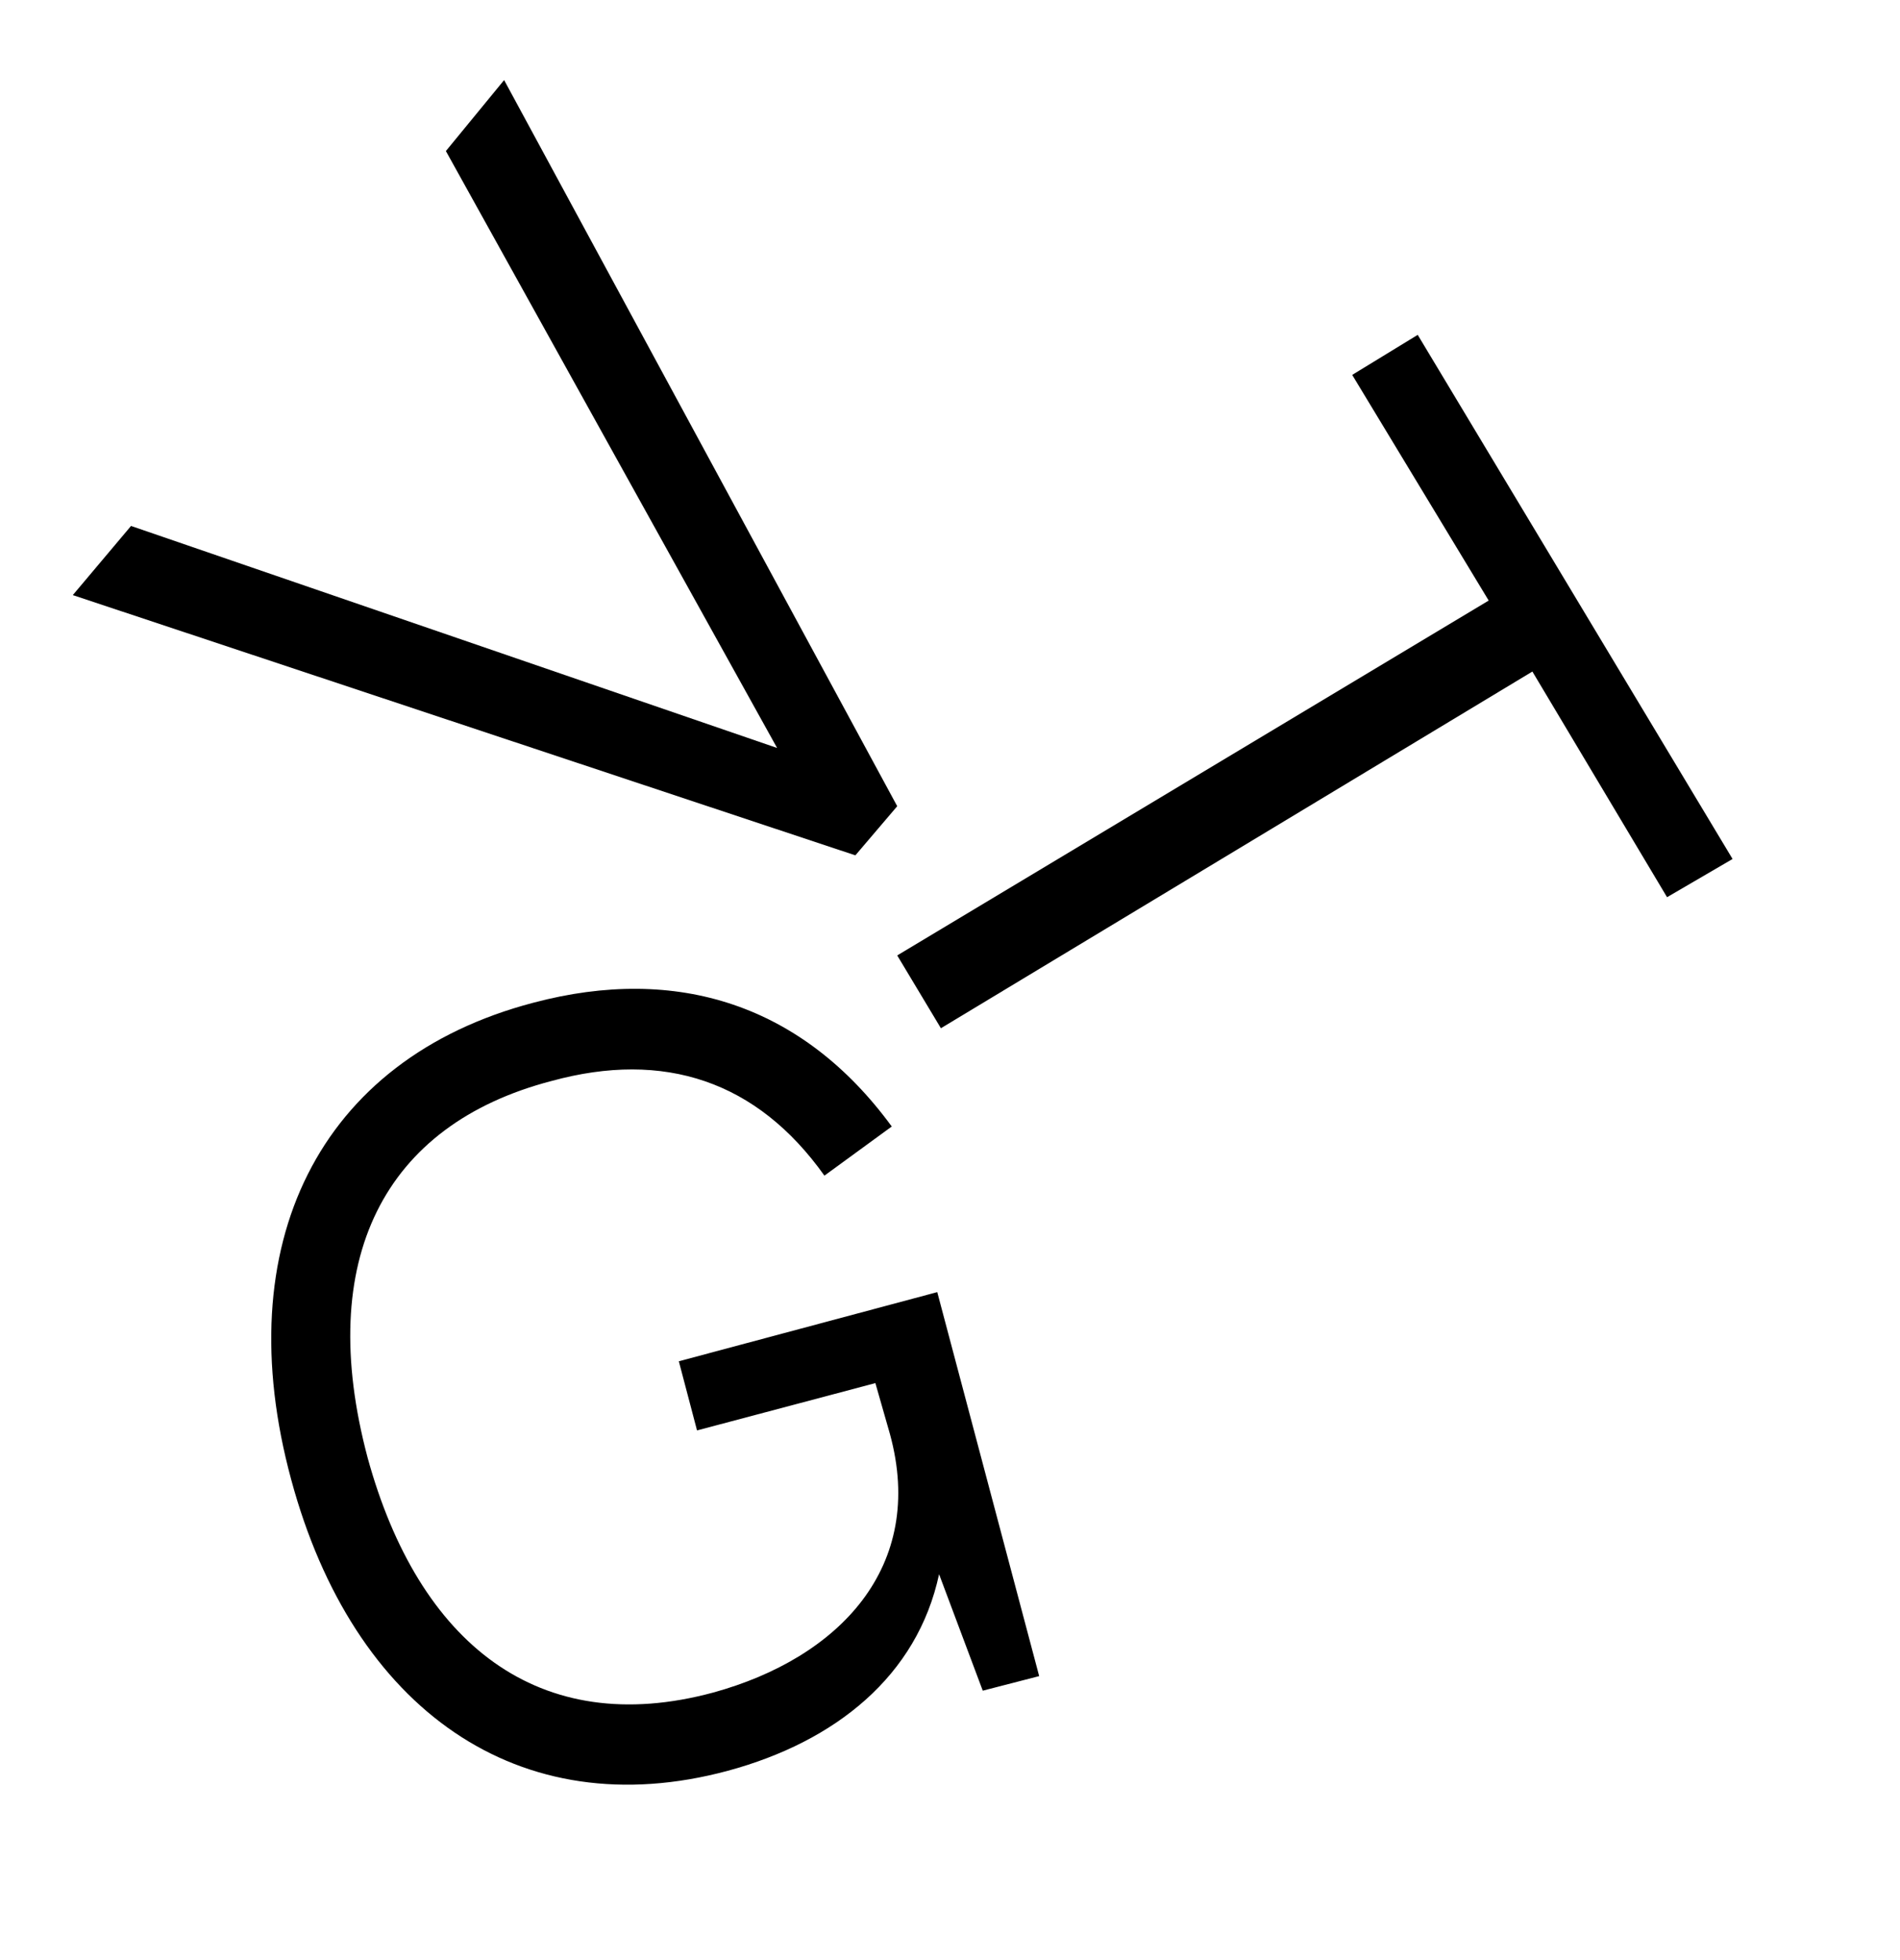 <?xml version="1.0" encoding="utf-8"?>
<!-- Generator: Adobe Illustrator 26.3.1, SVG Export Plug-In . SVG Version: 6.00 Build 0)  -->
<svg version="1.1" id="Ebene_1" xmlns="http://www.w3.org/2000/svg" xmlns:xlink="http://www.w3.org/1999/xlink" x="0px" y="0px"
	 viewBox="0 0 104.4 107.7" style="enable-background:new 0 0 104.4 107.7;" xml:space="preserve">
<g>
	<path d="M38.3,78.6l9.8-2.6l0.8,2.8c2,7.3-2.8,12.3-9.7,14.2c-9.6,2.6-16.2-2.7-19-12.9c-2.9-10.9,0.9-18.3,10.1-20.7
		c6.2-1.7,11.3,0,15,5.2l3.7-2.7c-4.9-6.7-11.8-8.9-19.7-6.8C17.5,58.2,12.5,68.4,16,81.3c3.4,12.6,12.5,19.1,24,16
		c5.9-1.6,10.4-5.2,11.6-10.8l2.4,6.4l3.1-0.8l-5.6-21.1l-14.2,3.8L38.3,78.6z"/>
</g>
<polygon points="27.7,4.4 24.5,8.3 42.7,41.1 7.2,28.9 4,32.7 47,47 49.3,44.3 "/>
<polygon points="74.3,20.6 81.8,33 49.3,52.5 51.7,56.5 84.2,36.9 91.6,49.3 95.2,47.2 77.9,18.4 "/>
<g>
</g>
<g>
</g>
<g>
</g>
<g>
</g>
<g>
</g>
<g>
</g>
</svg>
